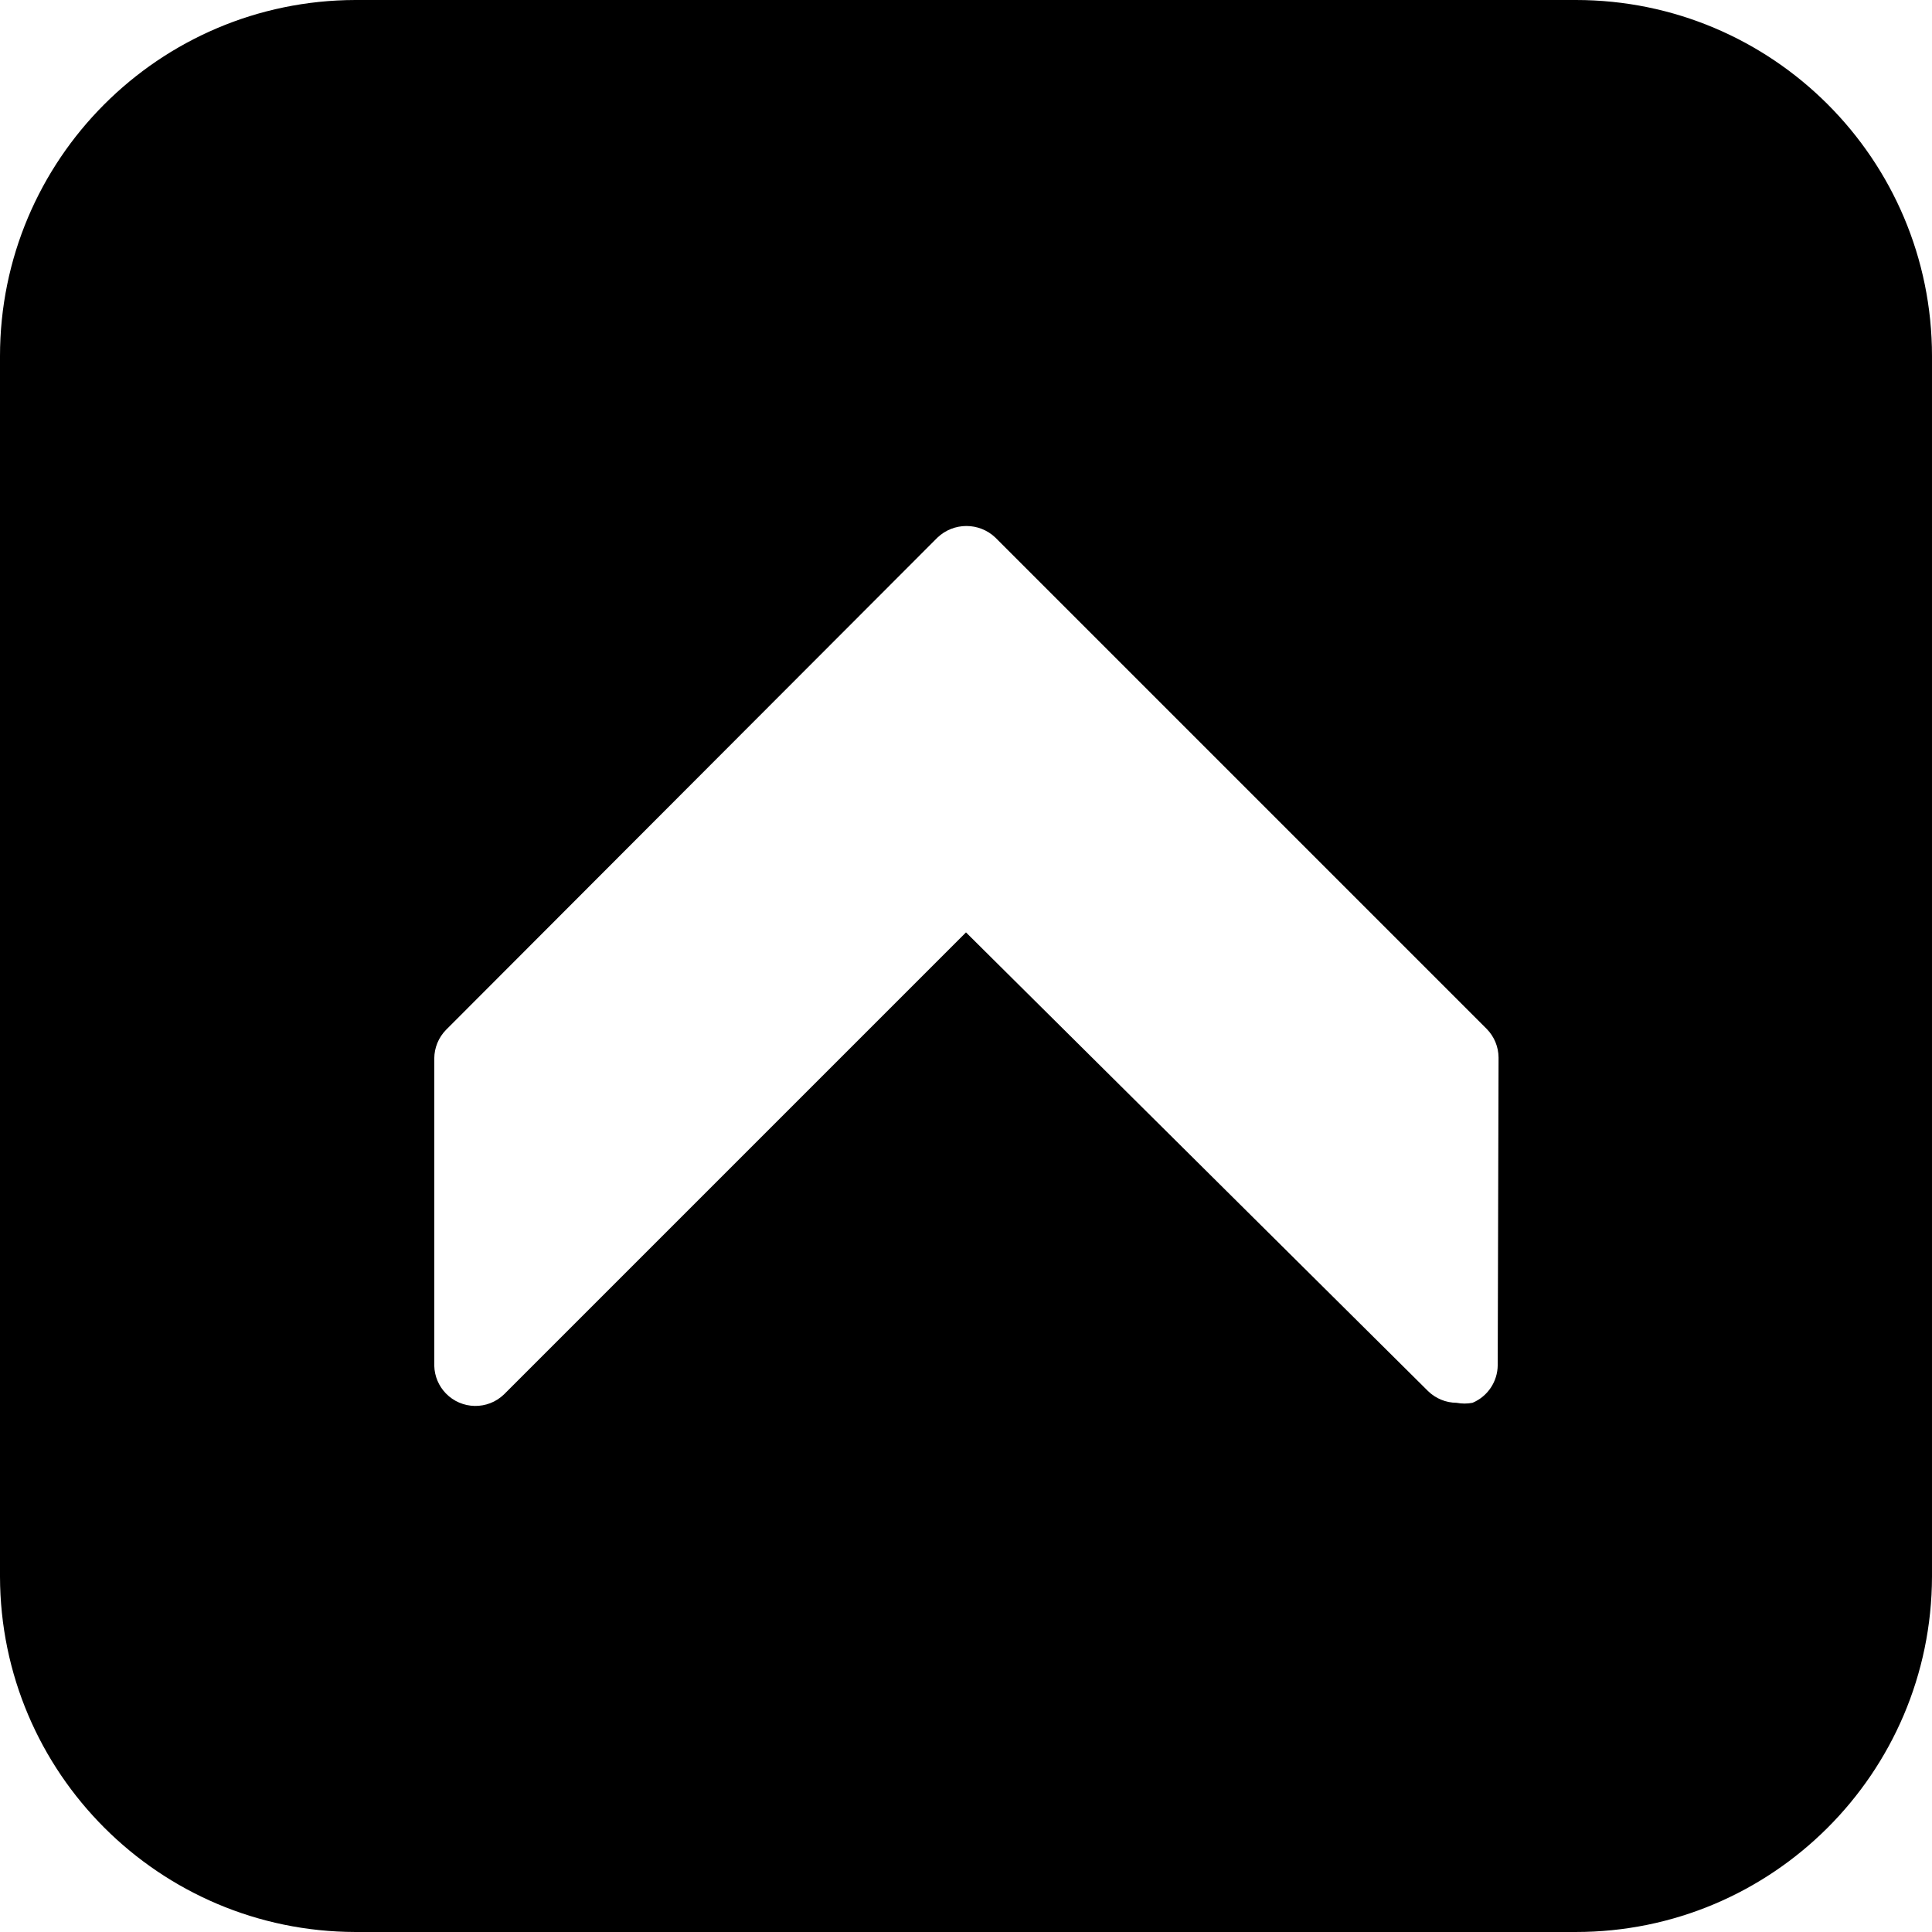 <?xml version="1.0" encoding="iso-8859-1"?>
<!-- Generator: Adobe Illustrator 19.0.0, SVG Export Plug-In . SVG Version: 6.00 Build 0)  -->
<svg version="1.1" id="Capa_1" xmlns="http://www.w3.org/2000/svg" xmlns:xlink="http://www.w3.org/1999/xlink" x="0px" y="0px"
	 viewBox="0 0 490.667 490.667" style="enable-background:new 0 0 490.667 490.667;" xml:space="preserve">
<g>
	<g>
		<path d="M400.213,0H90.24C40.367,0.118,0,40.581,0,90.453v309.973c0.117,49.789,40.451,90.123,90.24,90.24h309.973
			c49.873,0,90.336-40.367,90.453-90.24V90.453C490.667,40.497,450.169,0,400.213,0z M380.373,346.667
			c-0.014,4.194-2.534,7.974-6.4,9.6c-1.339,0.259-2.715,0.259-4.053,0c-2.714-0.016-5.315-1.087-7.253-2.987L245.333,236.8
			L128,354.133c-4.155,4.008-10.773,3.888-14.781-0.267c-1.814-1.881-2.858-4.374-2.926-6.986V268.8
			c0.016-2.714,1.087-5.315,2.987-7.253l124.8-125.013c4.121-3.928,10.599-3.928,14.72,0l124.8,124.8
			c1.899,1.938,2.97,4.54,2.987,7.253L380.373,346.667z"/>
	</g>
</g>
<g>
</g>
<g>
</g>
<g>
</g>
<g>
</g>
<g>
</g>
<g>
</g>
<g>
</g>
<g>
</g>
<g>
</g>
<g>
</g>
<g>
</g>
<g>
</g>
<g>
</g>
<g>
</g>
<g>
</g>
</svg>
